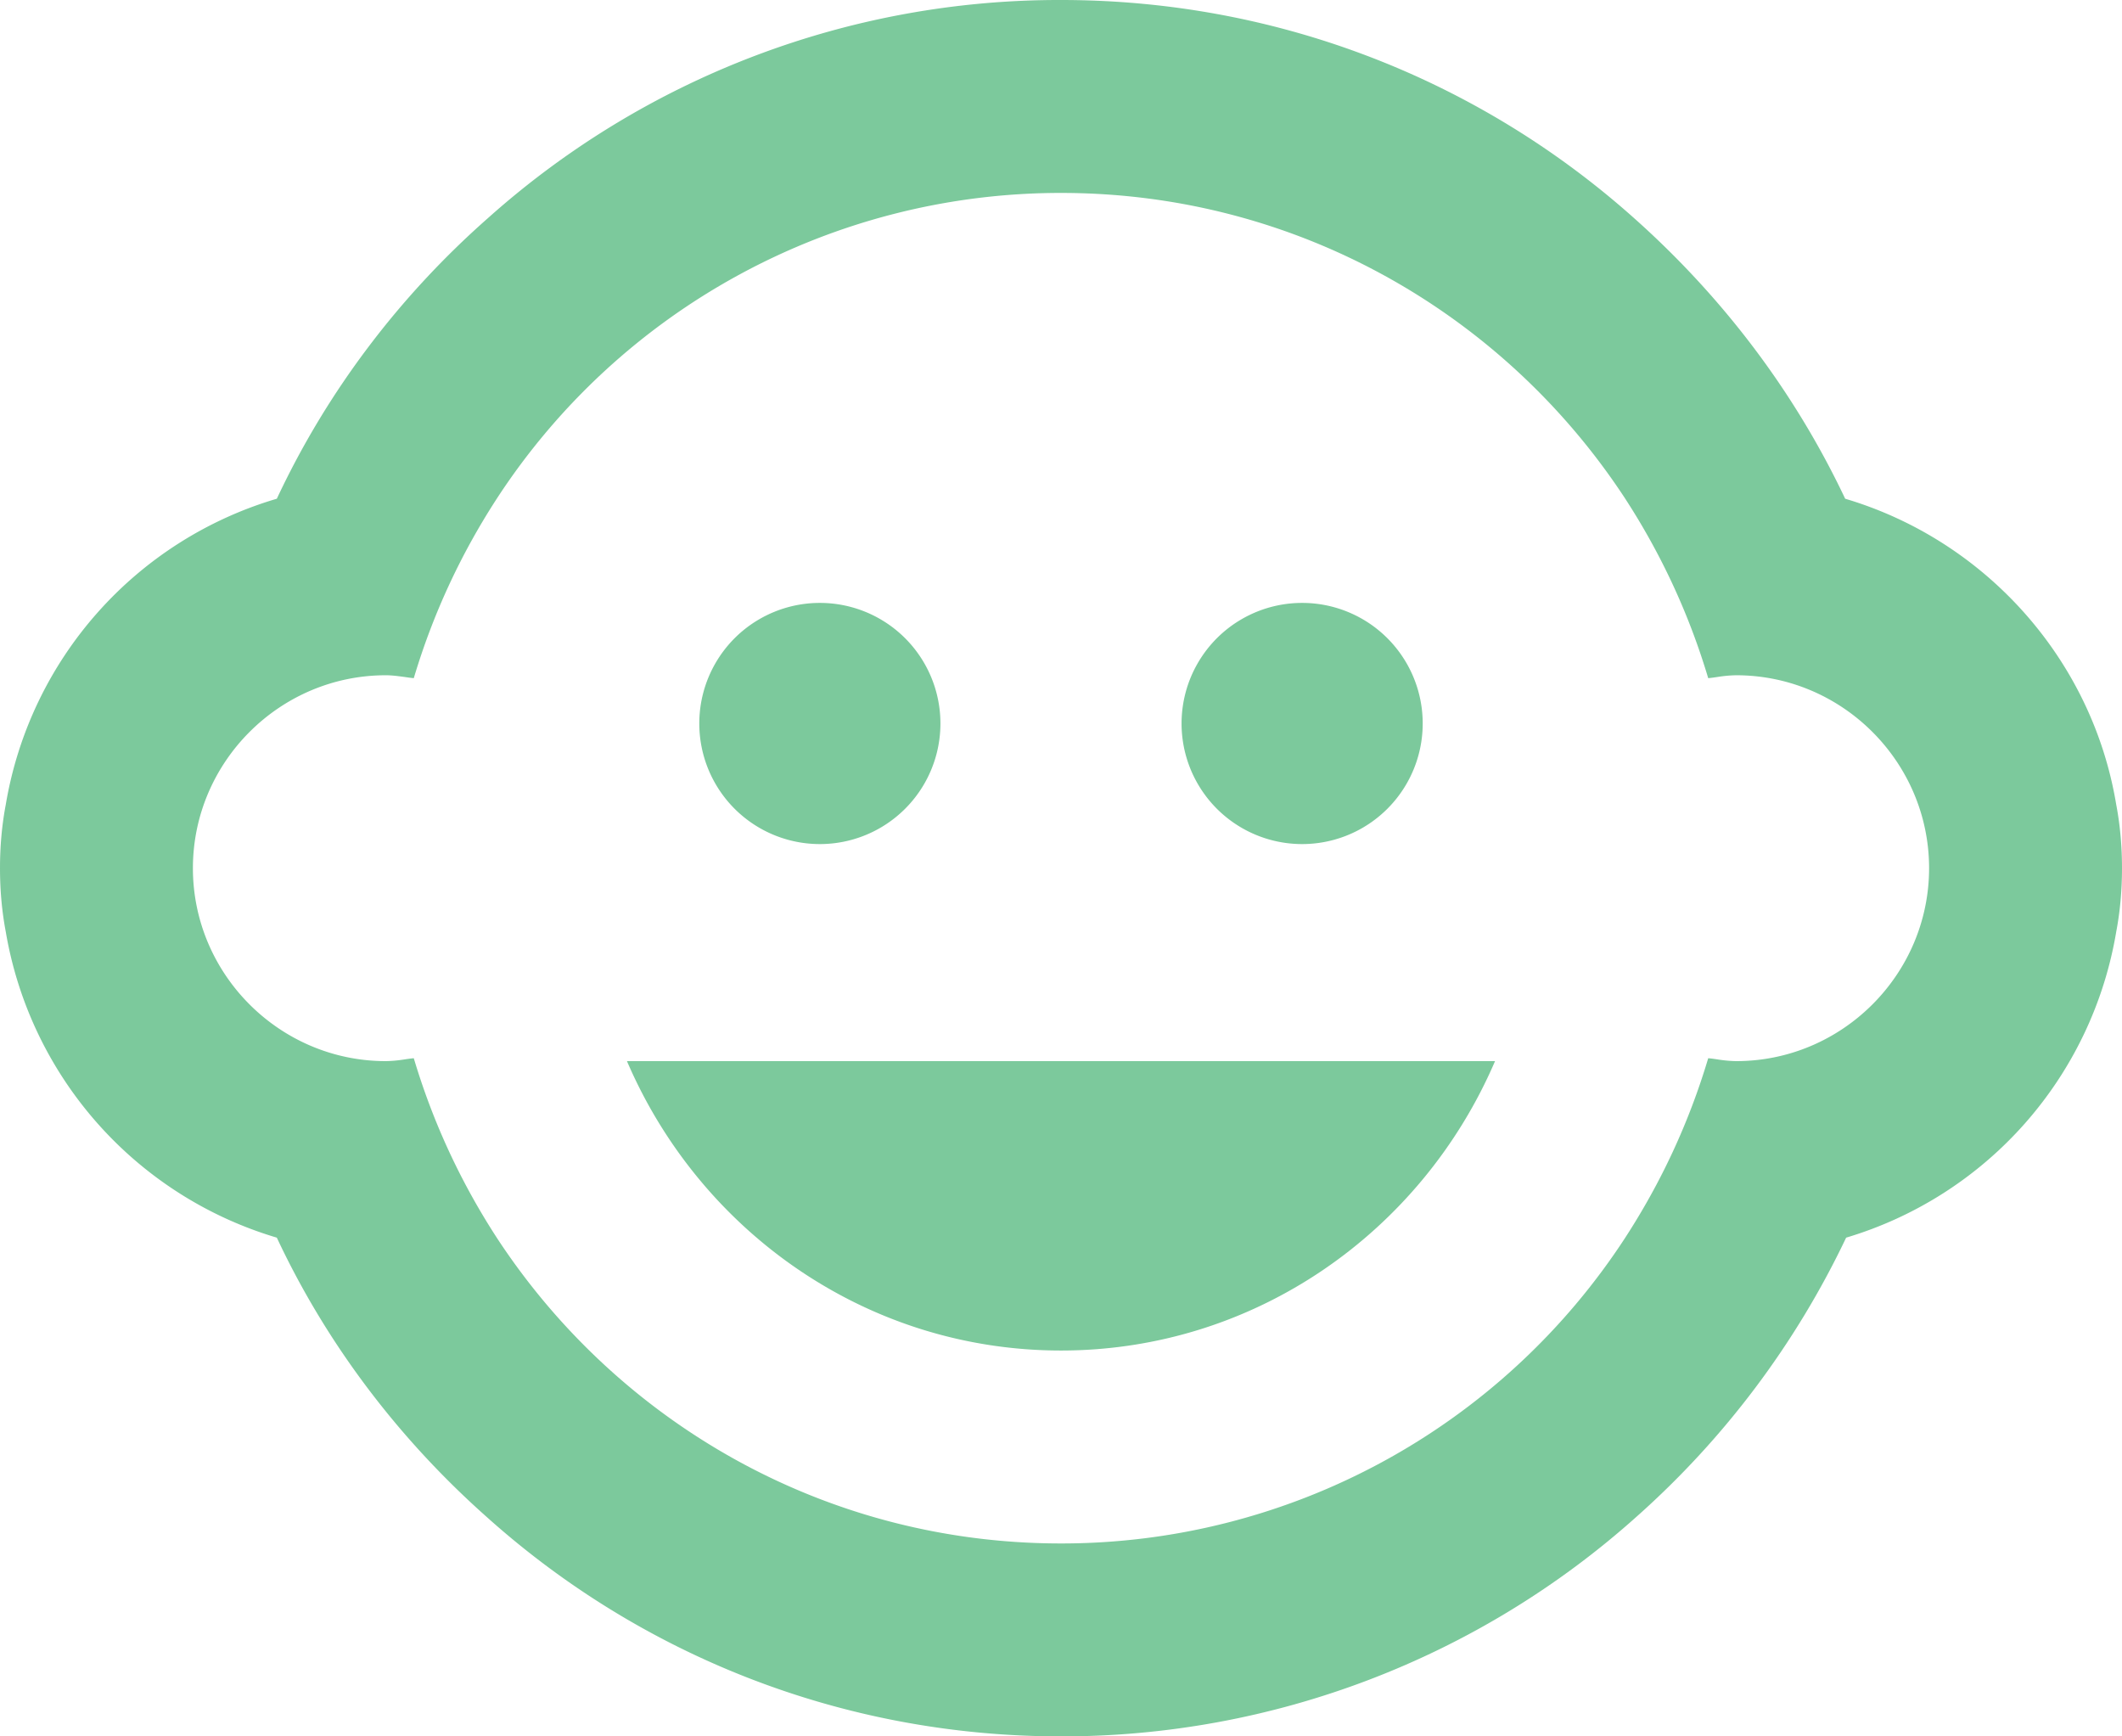 <svg xmlns="http://www.w3.org/2000/svg" width="22" height="18" fill="none" viewBox="0 0 22 18"><path fill="#26A65B" fill-opacity=".6" fill-rule="evenodd" d="M19.13 5.17c1.45.43 2.56 1.66 2.81 3.17.04.21.06.43.06.66 0 .23-.02.45-.06.66a3.998 3.998 0 0 1-2.8 3.17 9.086 9.086 0 0 1-2.17 2.89A8.93 8.93 0 0 1 11 18c-2.29 0-4.38-.86-5.96-2.28-.9-.8-1.65-1.78-2.17-2.89A4.008 4.008 0 0 1 .06 9.66C.02 9.45 0 9.23 0 9c0-.23.02-.45.06-.66a3.994 3.994 0 0 1 2.81-3.17c.52-1.11 1.27-2.1 2.19-2.91A8.885 8.885 0 0 1 11 0c2.28 0 4.36.85 5.94 2.26.91.81 1.66 1.79 2.19 2.91zM8.5 6.25a1.25 1.25 0 1 0 0 2.5 1.25 1.25 0 0 0 0-2.5zm5 0a1.25 1.25 0 1 0 0 2.5 1.25 1.25 0 0 0 0-2.5zM18 11a1.34 1.34 0 0 1-.189-.017c-.033-.005-.066-.01-.101-.013-.2.67-.49 1.29-.86 1.86A6.976 6.976 0 0 1 11 16c-2.45 0-4.6-1.26-5.85-3.17-.37-.57-.66-1.19-.86-1.86-.035.003-.068.008-.101.013A1.339 1.339 0 0 1 4 11c-1.1 0-2-.9-2-2s.9-2 2-2c.065 0 .126.009.189.017.033.005.066.01.101.013.2-.67.49-1.29.86-1.86A6.976 6.976 0 0 1 11 2c2.45 0 4.6 1.26 5.85 3.17.37.57.66 1.19.86 1.86.035-.003.068-.008.101-.013A1.34 1.34 0 0 1 18 7c1.1 0 2 .9 2 2s-.9 2-2 2zm-2.5 0c-.76 1.77-2.49 3-4.5 3s-3.74-1.23-4.5-3h9z" clip-rule="evenodd"/></svg>